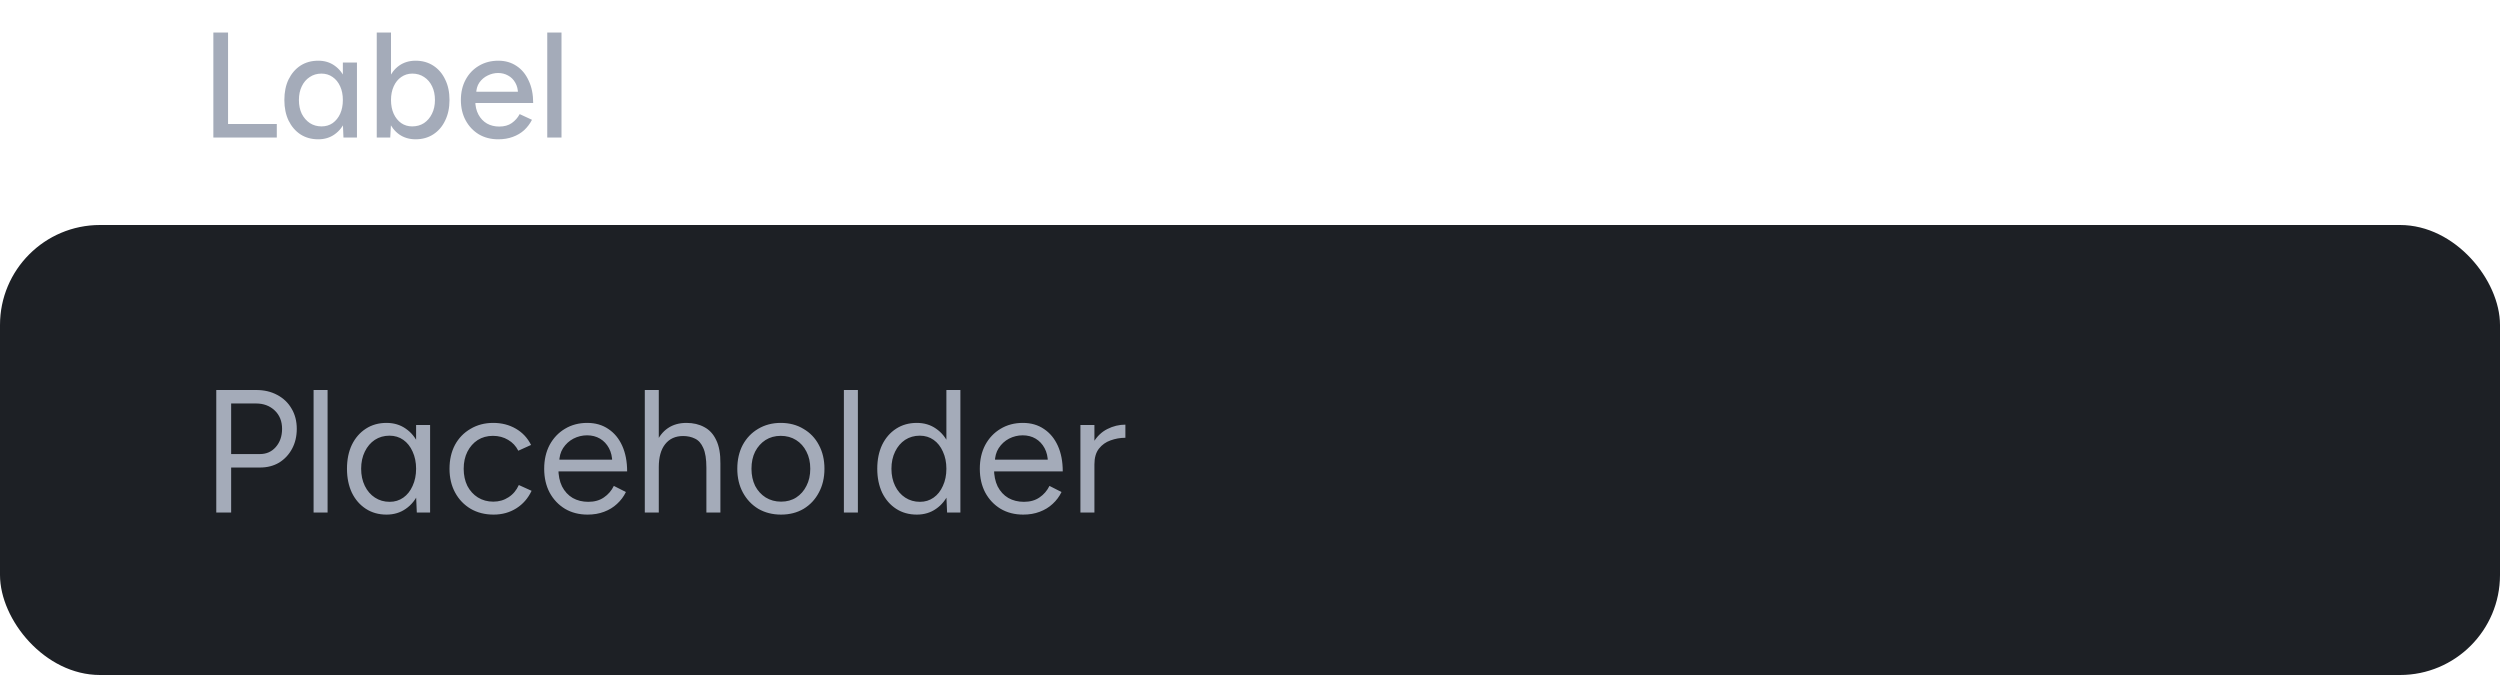 <svg width="200" height="54" viewBox="0 0 200 54" fill="none" xmlns="http://www.w3.org/2000/svg">
<path d="M17.068 11V2.6H18.244V9.92H22.144V11H17.068ZM27.477 11L27.429 9.884V5H28.557V11H27.477ZM25.461 11.144C24.917 11.144 24.441 11.012 24.033 10.748C23.633 10.484 23.317 10.116 23.085 9.644C22.861 9.172 22.749 8.624 22.749 8C22.749 7.368 22.861 6.82 23.085 6.356C23.317 5.884 23.633 5.516 24.033 5.252C24.441 4.988 24.917 4.856 25.461 4.856C25.965 4.856 26.401 4.988 26.769 5.252C27.145 5.516 27.433 5.884 27.633 6.356C27.833 6.82 27.933 7.368 27.933 8C27.933 8.624 27.833 9.172 27.633 9.644C27.433 10.116 27.145 10.484 26.769 10.748C26.401 11.012 25.965 11.144 25.461 11.144ZM25.725 10.112C26.061 10.112 26.357 10.024 26.613 9.848C26.869 9.664 27.069 9.416 27.213 9.104C27.357 8.784 27.429 8.416 27.429 8C27.429 7.584 27.357 7.22 27.213 6.908C27.069 6.588 26.869 6.34 26.613 6.164C26.357 5.98 26.057 5.888 25.713 5.888C25.361 5.888 25.049 5.98 24.777 6.164C24.505 6.34 24.293 6.588 24.141 6.908C23.989 7.22 23.913 7.584 23.913 8C23.913 8.416 23.989 8.784 24.141 9.104C24.301 9.416 24.517 9.664 24.789 9.848C25.061 10.024 25.373 10.112 25.725 10.112ZM30.14 11V2.6H31.28V9.884L31.22 11H30.14ZM33.248 11.144C32.744 11.144 32.304 11.012 31.928 10.748C31.56 10.484 31.276 10.116 31.076 9.644C30.876 9.172 30.776 8.624 30.776 8C30.776 7.368 30.876 6.82 31.076 6.356C31.276 5.884 31.56 5.516 31.928 5.252C32.304 4.988 32.744 4.856 33.248 4.856C33.784 4.856 34.256 4.988 34.664 5.252C35.072 5.516 35.388 5.884 35.612 6.356C35.844 6.82 35.96 7.368 35.96 8C35.96 8.624 35.844 9.172 35.612 9.644C35.388 10.116 35.072 10.484 34.664 10.748C34.256 11.012 33.784 11.144 33.248 11.144ZM32.972 10.112C33.332 10.112 33.648 10.024 33.92 9.848C34.192 9.664 34.404 9.416 34.556 9.104C34.716 8.784 34.796 8.416 34.796 8C34.796 7.584 34.72 7.22 34.568 6.908C34.416 6.588 34.204 6.34 33.932 6.164C33.66 5.98 33.344 5.888 32.984 5.888C32.656 5.888 32.36 5.98 32.096 6.164C31.84 6.34 31.64 6.588 31.496 6.908C31.352 7.228 31.28 7.592 31.28 8C31.28 8.416 31.352 8.784 31.496 9.104C31.64 9.416 31.84 9.664 32.096 9.848C32.352 10.024 32.644 10.112 32.972 10.112ZM39.858 11.144C39.274 11.144 38.758 11.012 38.31 10.748C37.862 10.476 37.51 10.104 37.254 9.632C36.998 9.16 36.87 8.616 36.87 8C36.87 7.384 36.998 6.84 37.254 6.368C37.51 5.896 37.862 5.528 38.31 5.264C38.766 4.992 39.286 4.856 39.87 4.856C40.422 4.856 40.906 4.996 41.322 5.276C41.738 5.548 42.062 5.94 42.294 6.452C42.534 6.956 42.654 7.552 42.654 8.24H37.806L38.022 8.06C38.022 8.484 38.106 8.852 38.274 9.164C38.442 9.476 38.67 9.716 38.958 9.884C39.246 10.044 39.574 10.124 39.942 10.124C40.342 10.124 40.674 10.032 40.938 9.848C41.21 9.656 41.422 9.416 41.574 9.128L42.558 9.584C42.398 9.896 42.19 10.172 41.934 10.412C41.678 10.644 41.374 10.824 41.022 10.952C40.678 11.08 40.29 11.144 39.858 11.144ZM38.094 7.52L37.866 7.34H41.658L41.442 7.52C41.442 7.168 41.37 6.868 41.226 6.62C41.082 6.364 40.89 6.172 40.65 6.044C40.41 5.908 40.142 5.84 39.846 5.84C39.558 5.84 39.278 5.908 39.006 6.044C38.742 6.172 38.522 6.36 38.346 6.608C38.178 6.856 38.094 7.16 38.094 7.52ZM43.78 11V2.6H44.92V11H43.78Z" fill="#A4ABB9"/>
<rect y="18" width="200" height="36" rx="8" fill="#1D2025"/>
<path d="M17.302 41V31.2H20.494C21.129 31.2 21.689 31.331 22.174 31.592C22.669 31.853 23.051 32.217 23.322 32.684C23.602 33.151 23.742 33.692 23.742 34.308C23.742 34.905 23.616 35.437 23.364 35.904C23.112 36.371 22.767 36.739 22.328 37.01C21.889 37.271 21.381 37.402 20.802 37.402H18.492V41H17.302ZM18.492 36.324H20.802C21.315 36.324 21.735 36.137 22.062 35.764C22.398 35.381 22.566 34.896 22.566 34.308C22.566 33.701 22.37 33.211 21.978 32.838C21.586 32.465 21.087 32.278 20.48 32.278H18.492V36.324ZM25.087 41V31.2H26.207V41H25.087ZM33.344 41L33.288 39.698V34H34.408V41H33.344ZM30.922 41.168C30.296 41.168 29.746 41.014 29.27 40.706C28.794 40.398 28.42 39.969 28.15 39.418C27.888 38.858 27.758 38.219 27.758 37.5C27.758 36.772 27.888 36.133 28.15 35.582C28.42 35.031 28.794 34.602 29.27 34.294C29.746 33.986 30.296 33.832 30.922 33.832C31.51 33.832 32.023 33.986 32.462 34.294C32.91 34.602 33.255 35.031 33.498 35.582C33.74 36.133 33.862 36.772 33.862 37.5C33.862 38.219 33.74 38.858 33.498 39.418C33.255 39.969 32.91 40.398 32.462 40.706C32.023 41.014 31.51 41.168 30.922 41.168ZM31.174 40.146C31.584 40.146 31.948 40.034 32.266 39.81C32.583 39.586 32.83 39.273 33.008 38.872C33.194 38.471 33.288 38.013 33.288 37.5C33.288 36.987 33.194 36.529 33.008 36.128C32.83 35.727 32.583 35.414 32.266 35.19C31.948 34.966 31.58 34.854 31.16 34.854C30.721 34.854 30.329 34.966 29.984 35.19C29.648 35.414 29.382 35.727 29.186 36.128C28.99 36.529 28.892 36.987 28.892 37.5C28.892 38.013 28.99 38.471 29.186 38.872C29.382 39.273 29.652 39.586 29.998 39.81C30.343 40.034 30.735 40.146 31.174 40.146ZM39.489 41.168C38.798 41.168 38.187 41.014 37.655 40.706C37.123 40.389 36.707 39.955 36.409 39.404C36.11 38.853 35.961 38.219 35.961 37.5C35.961 36.781 36.105 36.147 36.395 35.596C36.693 35.045 37.109 34.616 37.641 34.308C38.173 33.991 38.779 33.832 39.461 33.832C40.133 33.832 40.735 33.986 41.267 34.294C41.799 34.602 42.205 35.036 42.485 35.596L41.463 36.058C41.276 35.685 41.005 35.395 40.651 35.19C40.296 34.975 39.89 34.868 39.433 34.868C38.975 34.868 38.569 34.98 38.215 35.204C37.869 35.428 37.594 35.741 37.389 36.142C37.193 36.534 37.095 36.987 37.095 37.5C37.095 38.013 37.193 38.471 37.389 38.872C37.594 39.264 37.874 39.572 38.229 39.796C38.593 40.02 39.003 40.132 39.461 40.132C39.918 40.132 40.324 40.015 40.679 39.782C41.043 39.549 41.318 39.222 41.505 38.802L42.527 39.264C42.247 39.861 41.841 40.328 41.309 40.664C40.777 41 40.17 41.168 39.489 41.168ZM47.007 41.168C46.326 41.168 45.724 41.014 45.201 40.706C44.678 40.389 44.268 39.955 43.969 39.404C43.68 38.853 43.535 38.219 43.535 37.5C43.535 36.781 43.68 36.147 43.969 35.596C44.268 35.045 44.674 34.616 45.187 34.308C45.71 33.991 46.307 33.832 46.979 33.832C47.632 33.832 48.197 33.995 48.673 34.322C49.149 34.639 49.518 35.087 49.779 35.666C50.04 36.245 50.171 36.926 50.171 37.71H44.389L44.669 37.472C44.669 38.032 44.767 38.513 44.963 38.914C45.168 39.315 45.453 39.623 45.817 39.838C46.181 40.043 46.596 40.146 47.063 40.146C47.558 40.146 47.973 40.029 48.309 39.796C48.654 39.563 48.92 39.255 49.107 38.872L50.073 39.362C49.896 39.726 49.658 40.043 49.359 40.314C49.07 40.585 48.724 40.795 48.323 40.944C47.931 41.093 47.492 41.168 47.007 41.168ZM44.739 36.996L44.445 36.772H49.275L48.981 37.01C48.981 36.562 48.892 36.175 48.715 35.848C48.538 35.521 48.3 35.269 48.001 35.092C47.702 34.915 47.357 34.826 46.965 34.826C46.582 34.826 46.218 34.915 45.873 35.092C45.537 35.269 45.262 35.521 45.047 35.848C44.842 36.165 44.739 36.548 44.739 36.996ZM51.584 41V31.2H52.703V41H51.584ZM56.511 41V37.416H57.632V41H56.511ZM56.511 37.416C56.511 36.725 56.428 36.198 56.26 35.834C56.101 35.47 55.882 35.223 55.602 35.092C55.322 34.952 55.004 34.882 54.65 34.882C54.033 34.882 53.553 35.101 53.208 35.54C52.871 35.969 52.703 36.581 52.703 37.374H52.157C52.157 36.637 52.265 36.002 52.48 35.47C52.703 34.938 53.021 34.532 53.431 34.252C53.842 33.972 54.337 33.832 54.916 33.832C55.457 33.832 55.933 33.944 56.343 34.168C56.754 34.383 57.072 34.728 57.295 35.204C57.529 35.68 57.641 36.305 57.632 37.08V37.416H56.511ZM62.484 41.168C61.803 41.168 61.196 41.014 60.664 40.706C60.142 40.389 59.731 39.955 59.432 39.404C59.133 38.853 58.984 38.219 58.984 37.5C58.984 36.781 59.129 36.147 59.418 35.596C59.717 35.045 60.127 34.616 60.65 34.308C61.182 33.991 61.784 33.832 62.456 33.832C63.147 33.832 63.754 33.991 64.276 34.308C64.808 34.616 65.219 35.045 65.508 35.596C65.807 36.147 65.956 36.781 65.956 37.5C65.956 38.219 65.807 38.853 65.508 39.404C65.219 39.955 64.813 40.389 64.29 40.706C63.767 41.014 63.166 41.168 62.484 41.168ZM62.484 40.132C62.951 40.132 63.357 40.02 63.702 39.796C64.047 39.572 64.318 39.264 64.514 38.872C64.719 38.48 64.822 38.023 64.822 37.5C64.822 36.977 64.719 36.52 64.514 36.128C64.318 35.736 64.043 35.428 63.688 35.204C63.334 34.98 62.923 34.868 62.456 34.868C61.999 34.868 61.593 34.98 61.238 35.204C60.893 35.428 60.617 35.736 60.412 36.128C60.216 36.52 60.118 36.977 60.118 37.5C60.118 38.013 60.216 38.471 60.412 38.872C60.617 39.264 60.898 39.572 61.252 39.796C61.616 40.02 62.027 40.132 62.484 40.132ZM67.511 41V31.2H68.631V41H67.511ZM75.767 41L75.711 39.698V31.2H76.831V41H75.767ZM73.345 41.168C72.72 41.168 72.169 41.014 71.693 40.706C71.217 40.398 70.844 39.969 70.573 39.418C70.312 38.858 70.181 38.219 70.181 37.5C70.181 36.772 70.312 36.133 70.573 35.582C70.844 35.031 71.217 34.602 71.693 34.294C72.169 33.986 72.72 33.832 73.345 33.832C73.933 33.832 74.447 33.986 74.885 34.294C75.333 34.602 75.679 35.031 75.921 35.582C76.164 36.133 76.285 36.772 76.285 37.5C76.285 38.219 76.164 38.858 75.921 39.418C75.679 39.969 75.333 40.398 74.885 40.706C74.447 41.014 73.933 41.168 73.345 41.168ZM73.597 40.146C74.008 40.146 74.372 40.034 74.689 39.81C75.007 39.586 75.254 39.273 75.431 38.872C75.618 38.471 75.711 38.013 75.711 37.5C75.711 36.987 75.618 36.529 75.431 36.128C75.254 35.727 75.007 35.414 74.689 35.19C74.372 34.966 74.003 34.854 73.583 34.854C73.145 34.854 72.753 34.966 72.407 35.19C72.071 35.414 71.805 35.727 71.609 36.128C71.413 36.529 71.315 36.987 71.315 37.5C71.315 38.013 71.413 38.471 71.609 38.872C71.805 39.273 72.076 39.586 72.421 39.81C72.767 40.034 73.159 40.146 73.597 40.146ZM81.856 41.168C81.175 41.168 80.573 41.014 80.05 40.706C79.528 40.389 79.117 39.955 78.819 39.404C78.529 38.853 78.385 38.219 78.385 37.5C78.385 36.781 78.529 36.147 78.819 35.596C79.117 35.045 79.523 34.616 80.037 34.308C80.559 33.991 81.156 33.832 81.829 33.832C82.482 33.832 83.046 33.995 83.522 34.322C83.999 34.639 84.367 35.087 84.629 35.666C84.89 36.245 85.02 36.926 85.02 37.71H79.239L79.519 37.472C79.519 38.032 79.617 38.513 79.812 38.914C80.018 39.315 80.302 39.623 80.666 39.838C81.031 40.043 81.446 40.146 81.912 40.146C82.407 40.146 82.823 40.029 83.159 39.796C83.504 39.563 83.77 39.255 83.957 38.872L84.922 39.362C84.745 39.726 84.507 40.043 84.209 40.314C83.919 40.585 83.574 40.795 83.172 40.944C82.781 41.093 82.342 41.168 81.856 41.168ZM79.588 36.996L79.294 36.772H84.124L83.831 37.01C83.831 36.562 83.742 36.175 83.564 35.848C83.387 35.521 83.149 35.269 82.85 35.092C82.552 34.915 82.207 34.826 81.814 34.826C81.432 34.826 81.068 34.915 80.722 35.092C80.386 35.269 80.111 35.521 79.897 35.848C79.691 36.165 79.588 36.548 79.588 36.996ZM87.049 37.206C87.049 36.45 87.194 35.839 87.483 35.372C87.772 34.896 88.141 34.546 88.589 34.322C89.046 34.089 89.527 33.972 90.031 33.972V35.022C89.621 35.022 89.224 35.092 88.841 35.232C88.468 35.363 88.16 35.582 87.917 35.89C87.674 36.198 87.553 36.618 87.553 37.15L87.049 37.206ZM86.433 41V34H87.553V41H86.433Z" fill="#A4ABB9"/>
</svg>

